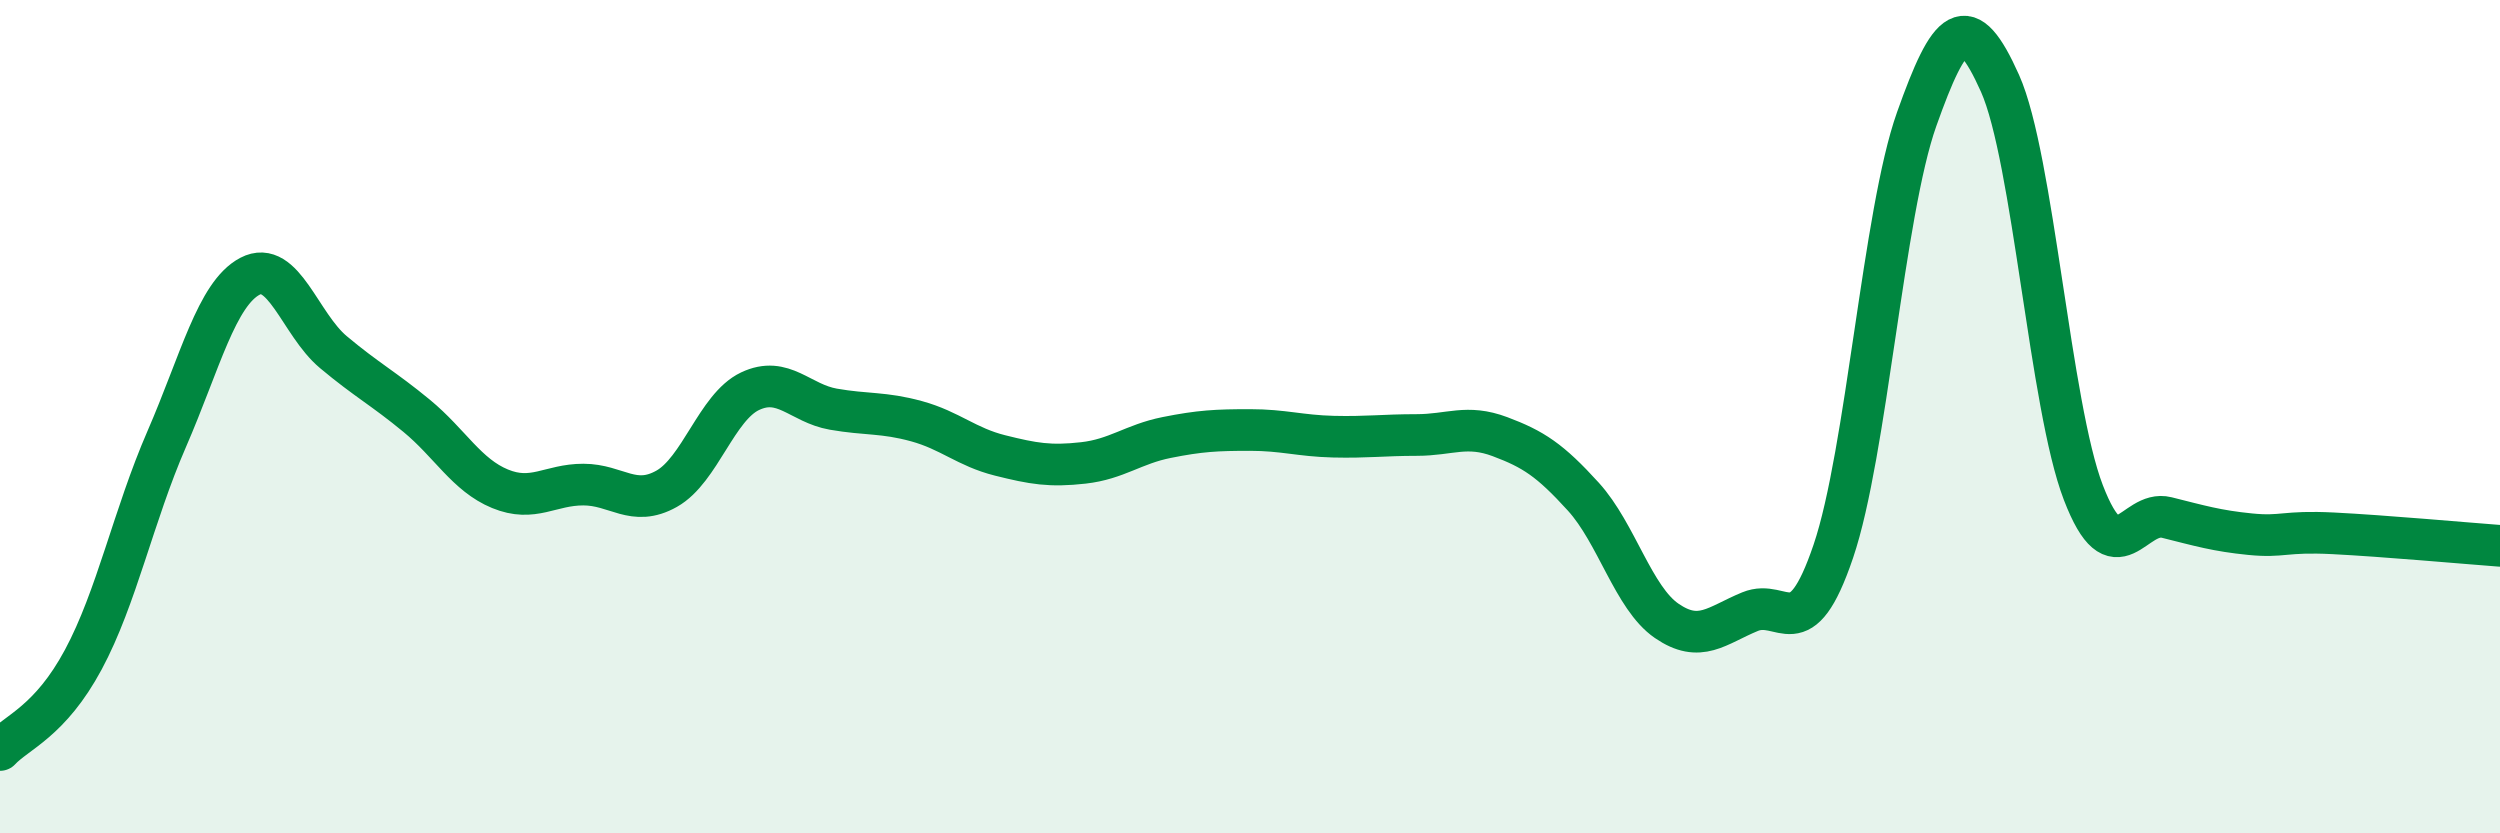 
    <svg width="60" height="20" viewBox="0 0 60 20" xmlns="http://www.w3.org/2000/svg">
      <path
        d="M 0,18 C 0.4,17.57 1.2,17.32 2,15.83 C 2.8,14.34 3.2,12.38 4,10.54 C 4.8,8.7 5.2,7.05 6,6.63 C 6.8,6.21 7.2,7.78 8,8.45 C 8.8,9.12 9.2,9.32 10,9.98 C 10.8,10.64 11.2,11.4 12,11.73 C 12.8,12.06 13.2,11.63 14,11.63 C 14.8,11.63 15.2,12.18 16,11.73 C 16.8,11.28 17.2,9.77 18,9.39 C 18.8,9.01 19.2,9.68 20,9.82 C 20.8,9.96 21.2,9.89 22,10.11 C 22.8,10.33 23.2,10.73 24,10.93 C 24.8,11.13 25.2,11.2 26,11.11 C 26.8,11.02 27.2,10.66 28,10.5 C 28.8,10.34 29.2,10.32 30,10.32 C 30.8,10.32 31.2,10.46 32,10.48 C 32.8,10.5 33.2,10.44 34,10.44 C 34.8,10.44 35.2,10.18 36,10.48 C 36.8,10.78 37.2,11.04 38,11.92 C 38.8,12.8 39.2,14.35 40,14.9 C 40.8,15.45 41.2,15.01 42,14.68 C 42.8,14.35 43.2,15.59 44,13.23 C 44.8,10.87 45.2,5.11 46,2.86 C 46.8,0.61 47.2,0.21 48,2 C 48.8,3.79 49.2,9.74 50,11.82 C 50.8,13.9 51.2,12.22 52,12.42 C 52.8,12.62 53.2,12.74 54,12.82 C 54.8,12.9 54.8,12.74 56,12.8 C 57.2,12.86 59.2,13.04 60,13.1L60 20L0 20Z"
        fill="#008740"
        opacity="0.1"
        stroke-linecap="round"
        stroke-linejoin="round"
      />
      <path
        d="M 0,18 C 0.4,17.57 1.2,17.32 2,15.83 C 2.8,14.34 3.2,12.38 4,10.54 C 4.8,8.7 5.2,7.05 6,6.63 C 6.8,6.21 7.2,7.78 8,8.45 C 8.8,9.12 9.2,9.32 10,9.98 C 10.8,10.64 11.2,11.4 12,11.73 C 12.8,12.06 13.2,11.63 14,11.63 C 14.8,11.63 15.2,12.18 16,11.73 C 16.8,11.28 17.2,9.77 18,9.39 C 18.8,9.01 19.2,9.68 20,9.82 C 20.8,9.96 21.2,9.89 22,10.11 C 22.8,10.33 23.2,10.73 24,10.93 C 24.8,11.13 25.2,11.2 26,11.11 C 26.8,11.02 27.2,10.66 28,10.5 C 28.8,10.34 29.2,10.32 30,10.32 C 30.8,10.32 31.2,10.46 32,10.48 C 32.8,10.5 33.2,10.44 34,10.44 C 34.8,10.44 35.2,10.18 36,10.48 C 36.8,10.78 37.2,11.04 38,11.92 C 38.8,12.8 39.2,14.35 40,14.9 C 40.8,15.45 41.2,15.01 42,14.68 C 42.8,14.35 43.2,15.59 44,13.23 C 44.8,10.87 45.2,5.11 46,2.86 C 46.8,0.61 47.2,0.21 48,2 C 48.8,3.79 49.2,9.74 50,11.82 C 50.8,13.9 51.2,12.22 52,12.42 C 52.8,12.62 53.2,12.74 54,12.82 C 54.8,12.9 54.8,12.74 56,12.8 C 57.2,12.86 59.2,13.04 60,13.1"
        stroke="#008740"
        stroke-width="1"
        fill="none"
        stroke-linecap="round"
        stroke-linejoin="round"
      />
    </svg>
  